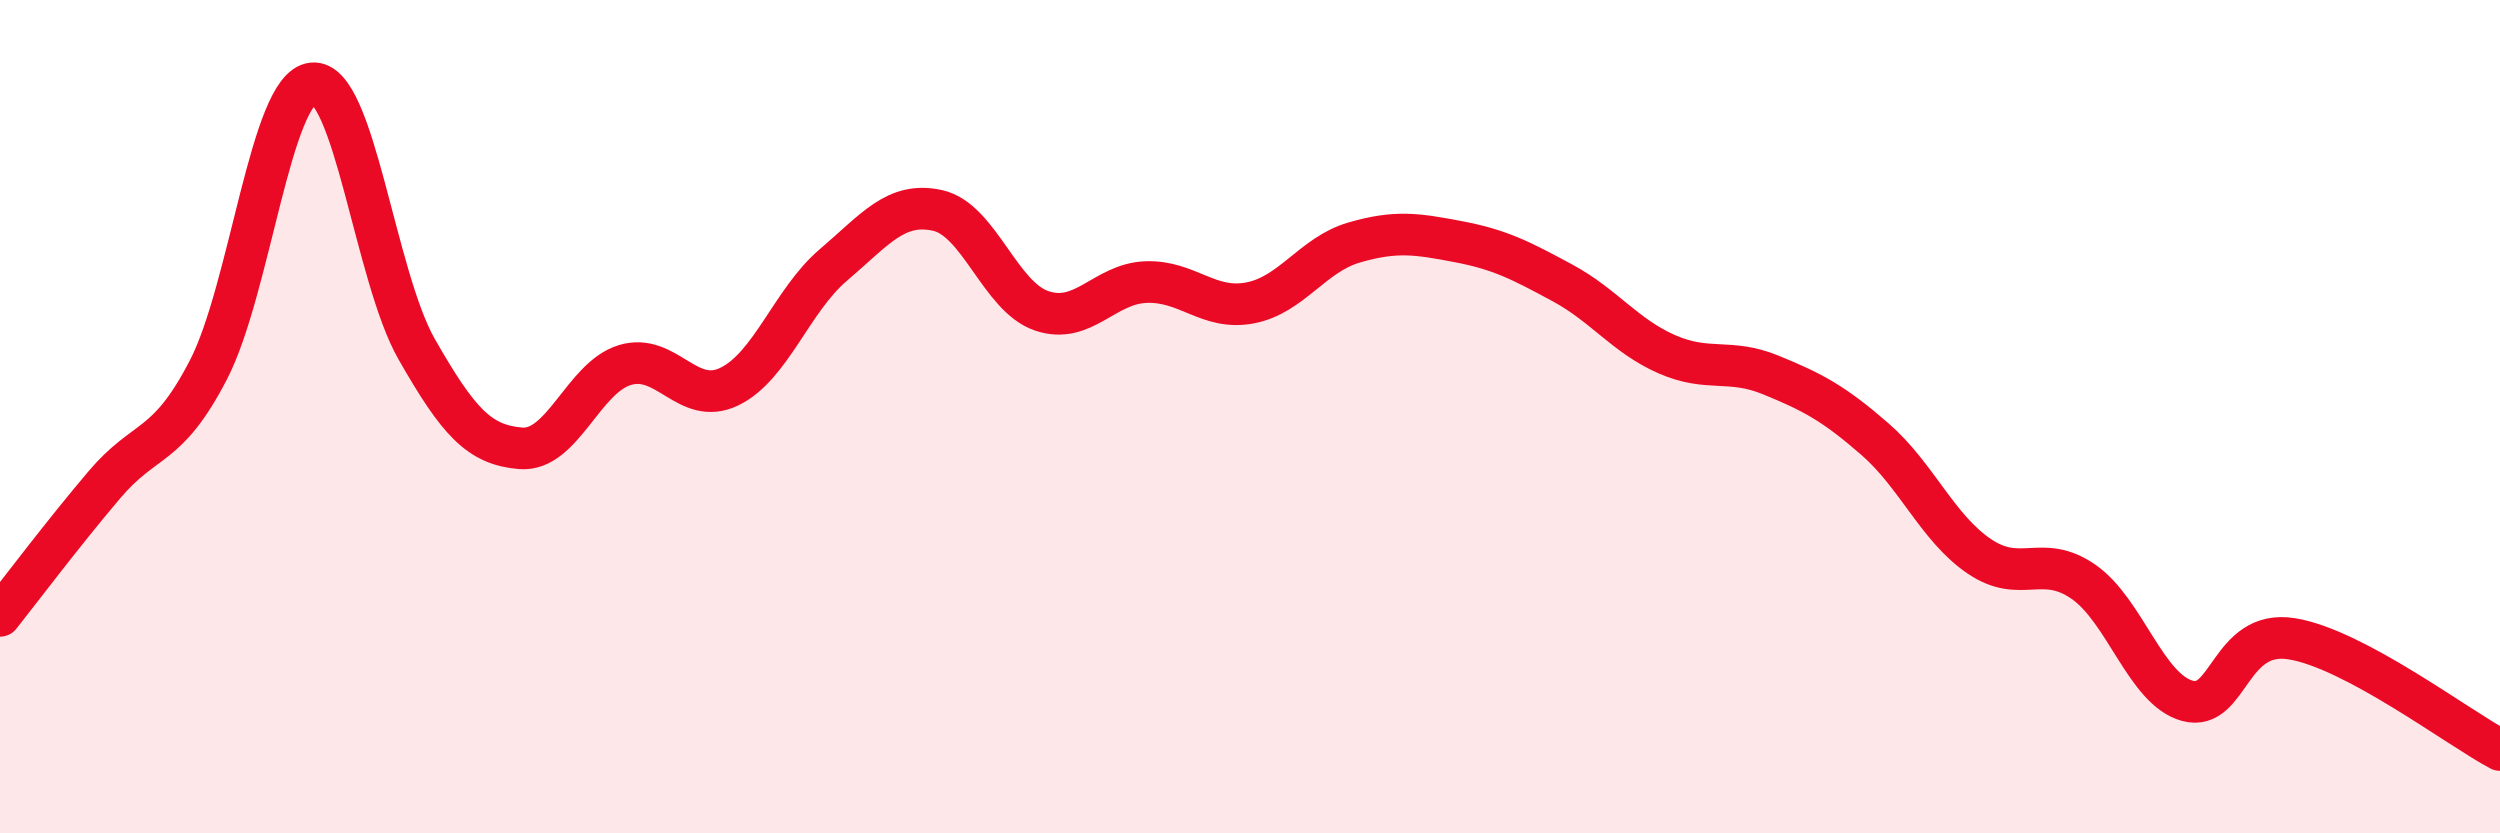 
    <svg width="60" height="20" viewBox="0 0 60 20" xmlns="http://www.w3.org/2000/svg">
      <path
        d="M 0,14.78 C 0.5,14.15 1.5,12.82 2.5,11.64 C 3.5,10.46 4,10.81 5,8.88 C 6,6.95 6.5,2.1 7.5,2 C 8.5,1.9 9,6.63 10,8.38 C 11,10.13 11.5,10.68 12.5,10.76 C 13.5,10.84 14,9.06 15,8.76 C 16,8.46 16.5,9.76 17.5,9.28 C 18.5,8.8 19,7.21 20,6.36 C 21,5.51 21.5,4.83 22.5,5.05 C 23.5,5.27 24,7.12 25,7.46 C 26,7.8 26.5,6.81 27.5,6.77 C 28.5,6.73 29,7.46 30,7.27 C 31,7.08 31.5,6.11 32.5,5.82 C 33.5,5.53 34,5.61 35,5.8 C 36,5.99 36.5,6.25 37.5,6.79 C 38.5,7.33 39,8.06 40,8.5 C 41,8.94 41.5,8.59 42.5,9 C 43.5,9.41 44,9.67 45,10.54 C 46,11.41 46.5,12.67 47.5,13.35 C 48.5,14.03 49,13.27 50,13.96 C 51,14.65 51.5,16.55 52.5,16.82 C 53.5,17.09 53.5,15.09 55,15.33 C 56.5,15.57 59,17.47 60,18L60 20L0 20Z"
        fill="#EB0A25"
        opacity="0.1"
        stroke-linecap="round"
        stroke-linejoin="round"
      />
      <path
        d="M 0,14.78 C 0.5,14.15 1.5,12.82 2.5,11.64 C 3.5,10.46 4,10.81 5,8.88 C 6,6.95 6.5,2.1 7.5,2 C 8.5,1.9 9,6.63 10,8.38 C 11,10.13 11.5,10.68 12.5,10.76 C 13.5,10.84 14,9.06 15,8.76 C 16,8.46 16.5,9.76 17.5,9.28 C 18.5,8.8 19,7.21 20,6.36 C 21,5.51 21.5,4.83 22.5,5.05 C 23.5,5.27 24,7.12 25,7.46 C 26,7.8 26.5,6.81 27.5,6.77 C 28.5,6.73 29,7.46 30,7.27 C 31,7.08 31.5,6.11 32.5,5.82 C 33.5,5.53 34,5.61 35,5.8 C 36,5.99 36.5,6.25 37.5,6.79 C 38.5,7.33 39,8.06 40,8.5 C 41,8.94 41.5,8.59 42.5,9 C 43.5,9.41 44,9.67 45,10.54 C 46,11.41 46.5,12.67 47.5,13.35 C 48.5,14.03 49,13.27 50,13.96 C 51,14.65 51.5,16.55 52.5,16.82 C 53.5,17.09 53.5,15.09 55,15.33 C 56.5,15.57 59,17.47 60,18"
        stroke="#EB0A25"
        stroke-width="1"
        fill="none"
        stroke-linecap="round"
        stroke-linejoin="round"
      />
    </svg>
  